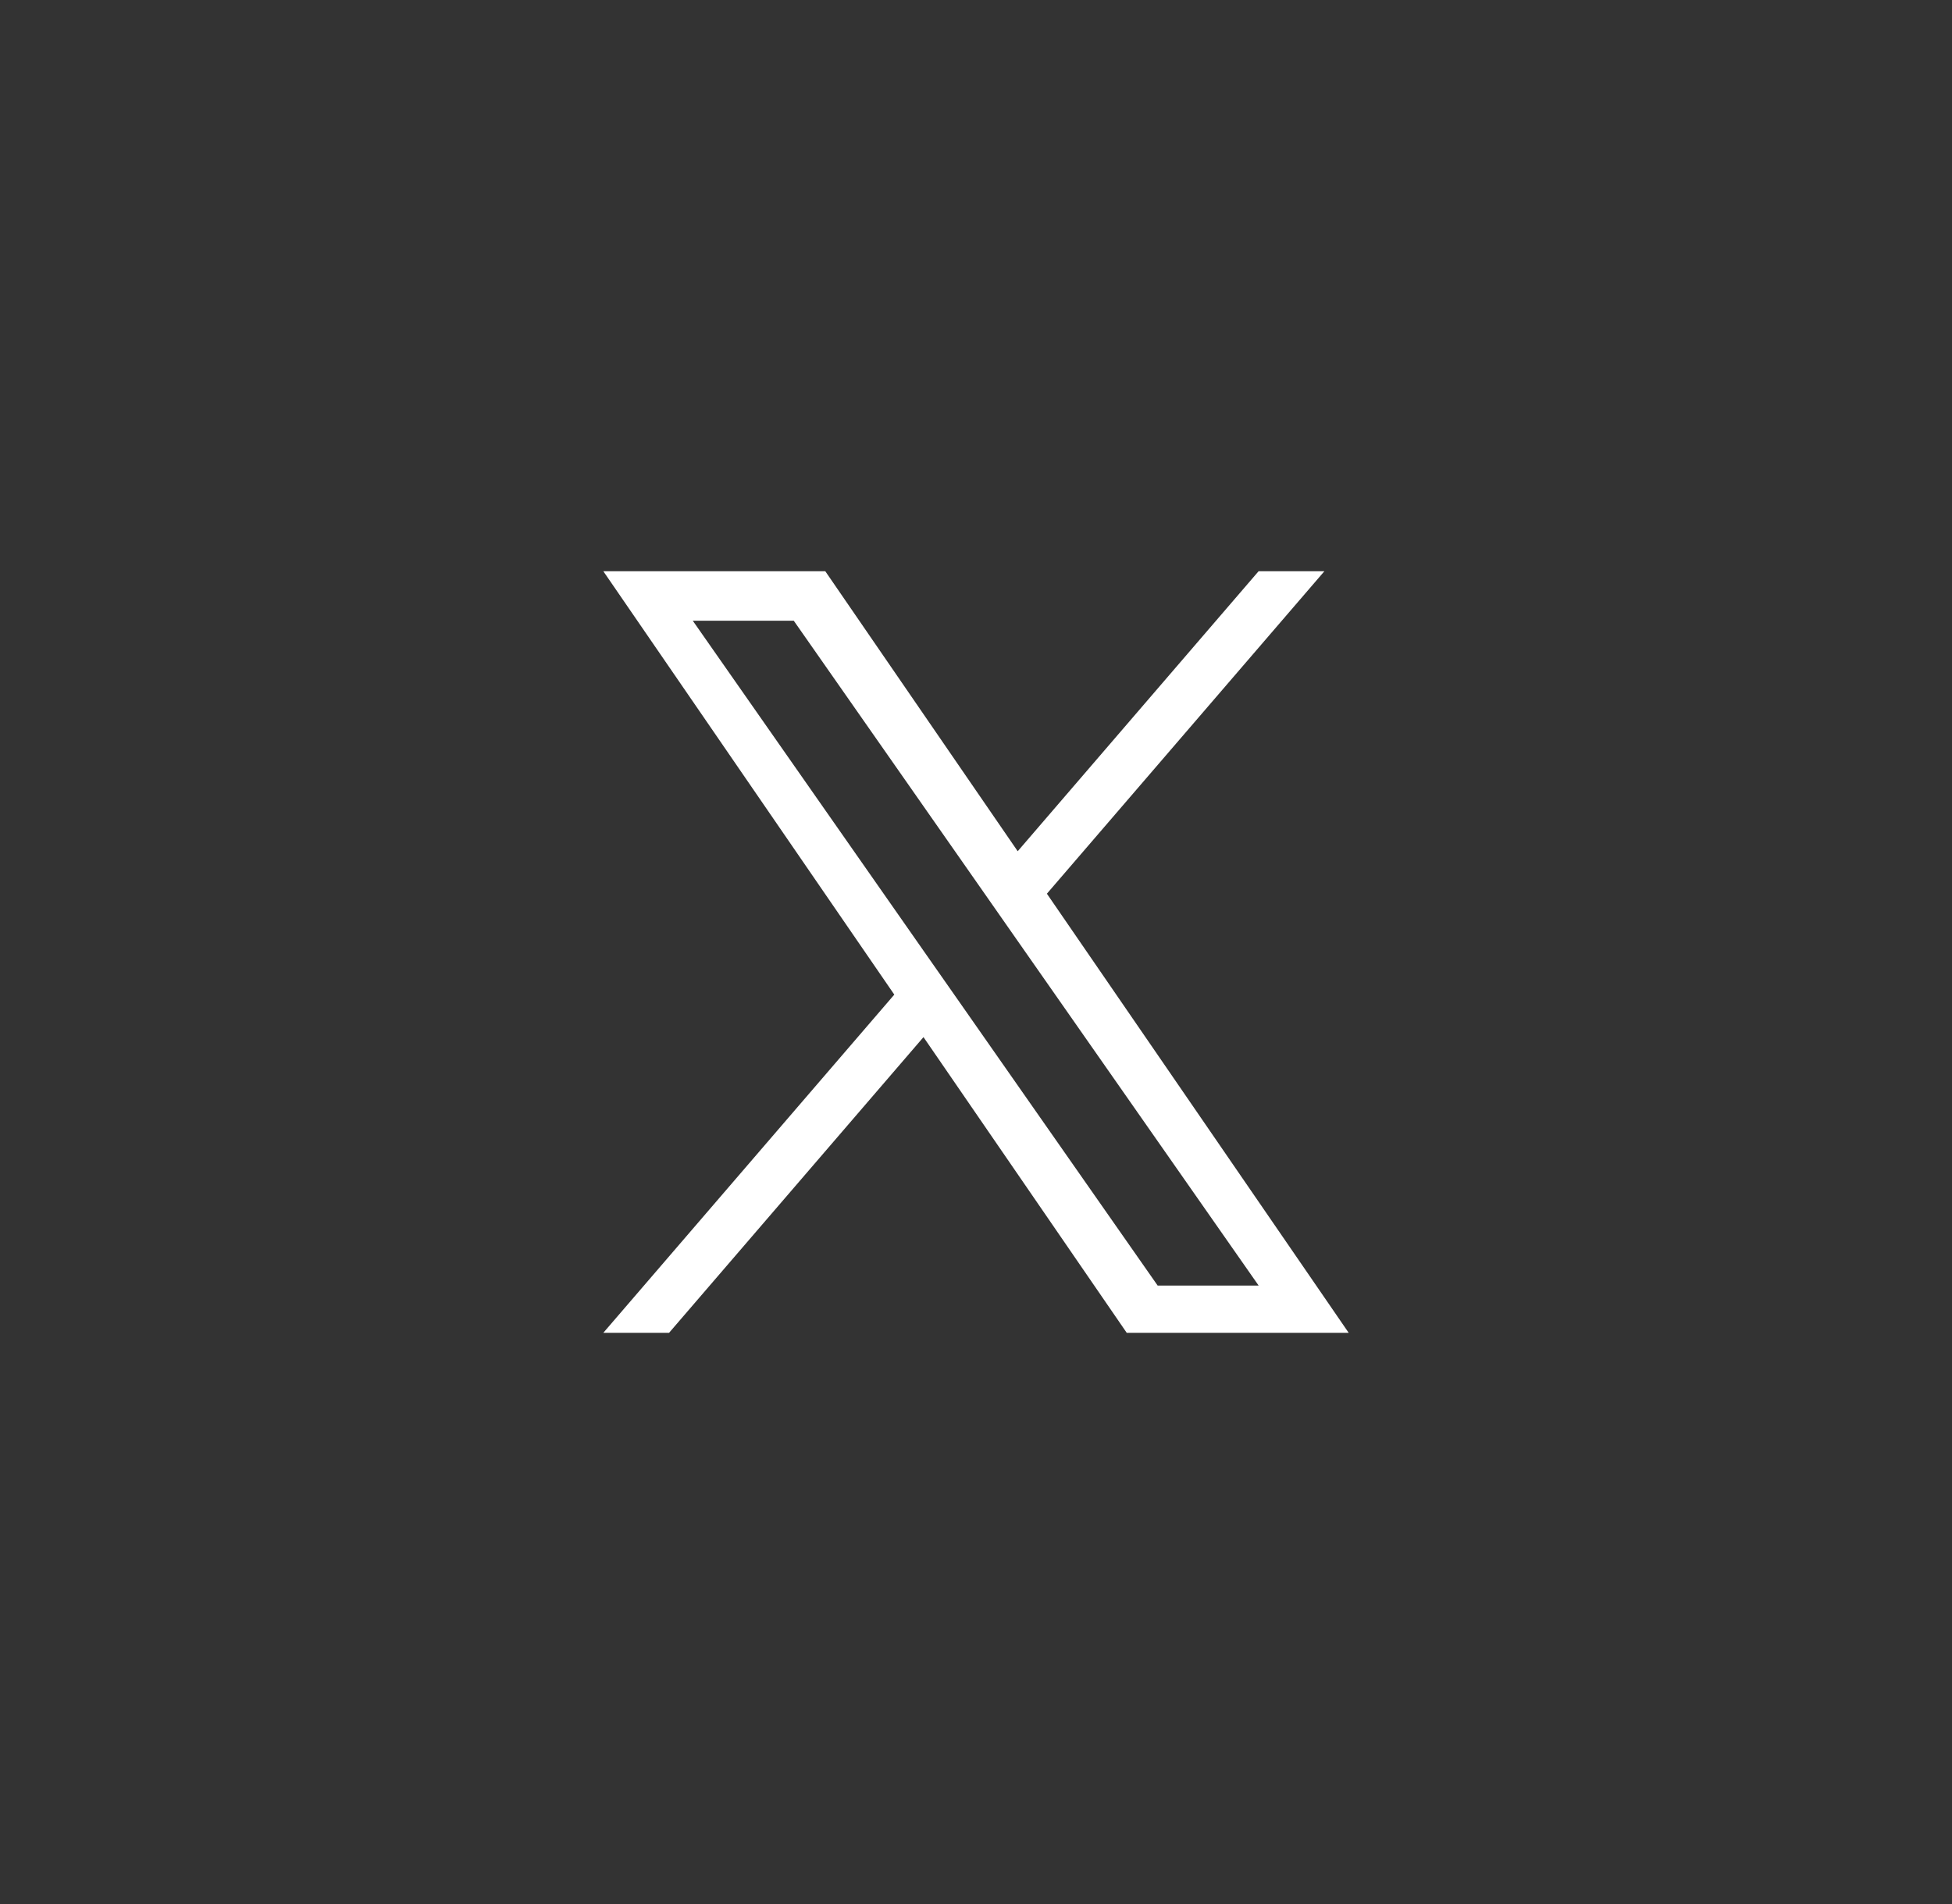 <svg width="41" height="40" viewBox="0 0 41 40" fill="none" xmlns="http://www.w3.org/2000/svg">
<rect x="0" y="0" width="41" height="40" fill="#333333" stroke="none"/>
<path d="M21.989 18.775L27.818 12H26.436L21.376 17.883L17.334 12H12.672L18.784 20.895L12.672 28H14.053L19.397 21.788L23.666 28H28.328L21.989 18.775H21.989ZM20.098 20.974L19.478 20.088L14.551 13.04H16.672L20.649 18.728L21.268 19.614L26.437 27.008H24.316L20.098 20.974V20.974Z" fill="white"/>
</svg>
